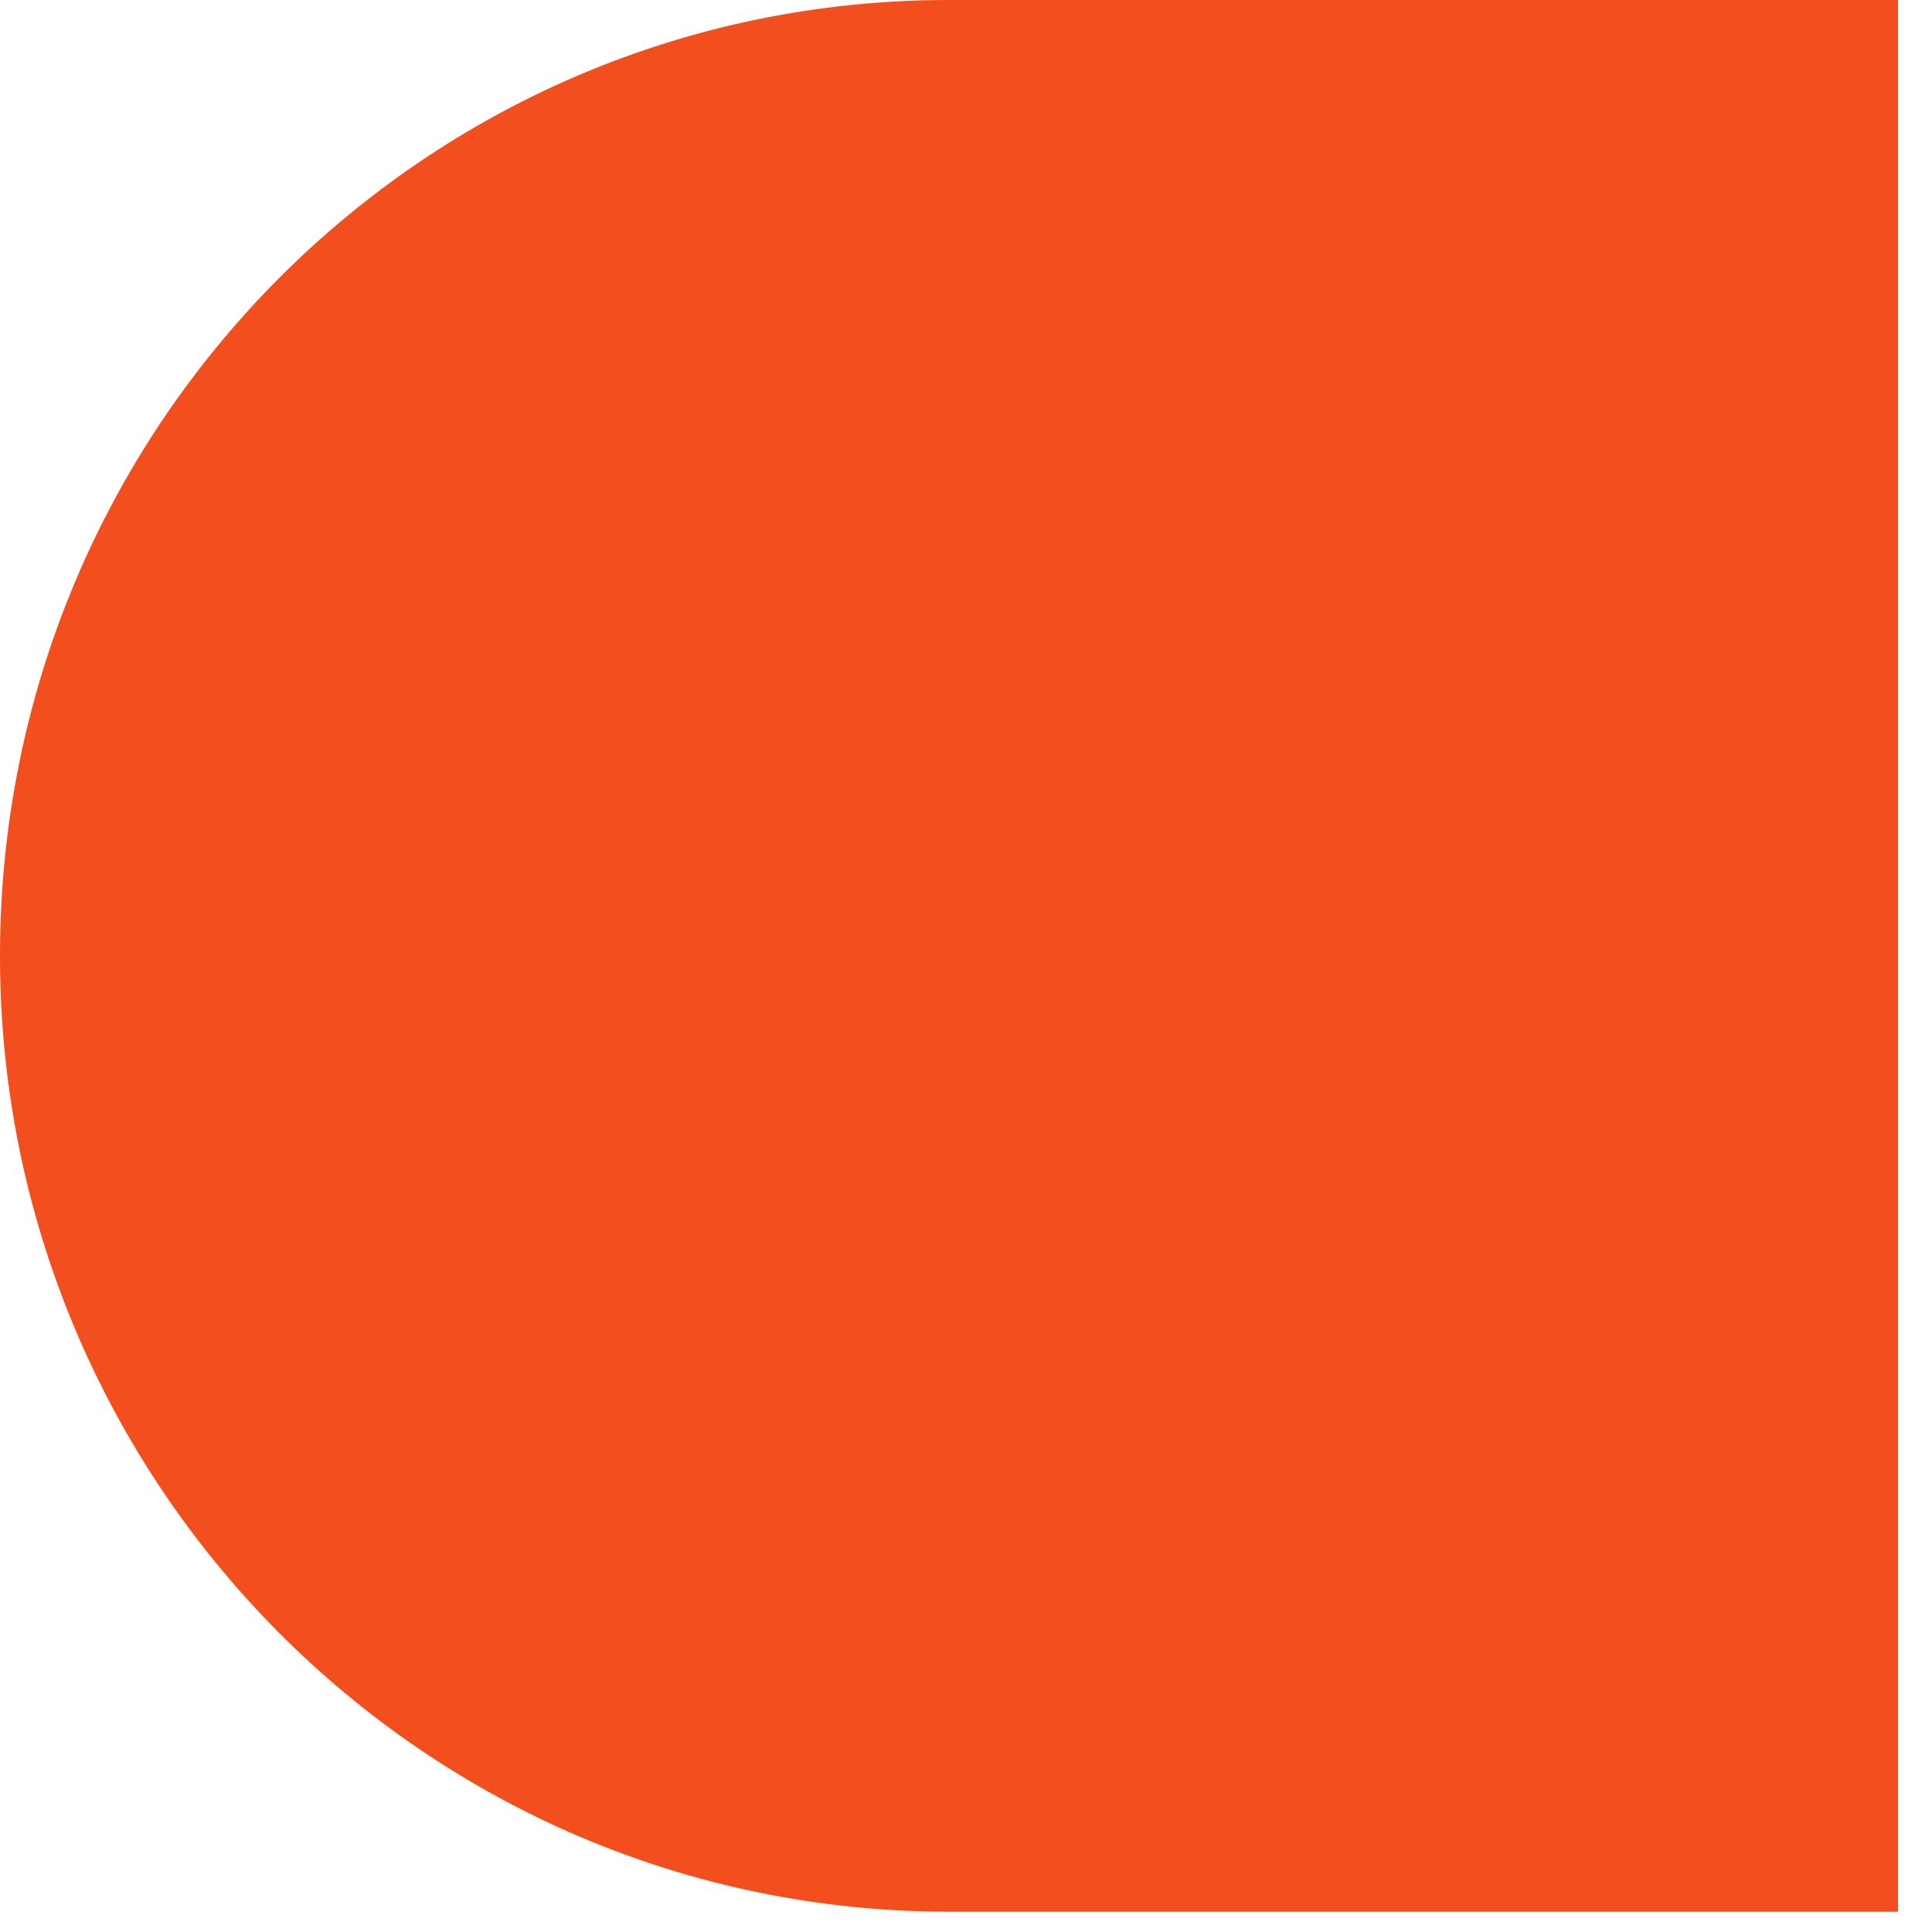 <?xml version="1.0" encoding="utf-8"?>
<svg xmlns="http://www.w3.org/2000/svg" fill="none" height="100%" overflow="visible" preserveAspectRatio="none" style="display: block;" viewBox="0 0 10 10" width="100%">
<path d="M0 4.948C0 7.674 2.194 9.895 4.912 9.895H9.824V0H4.912C2.194 0 0 2.21 0 4.948Z" fill="#F24E1E" id="Vector"/>
</svg>